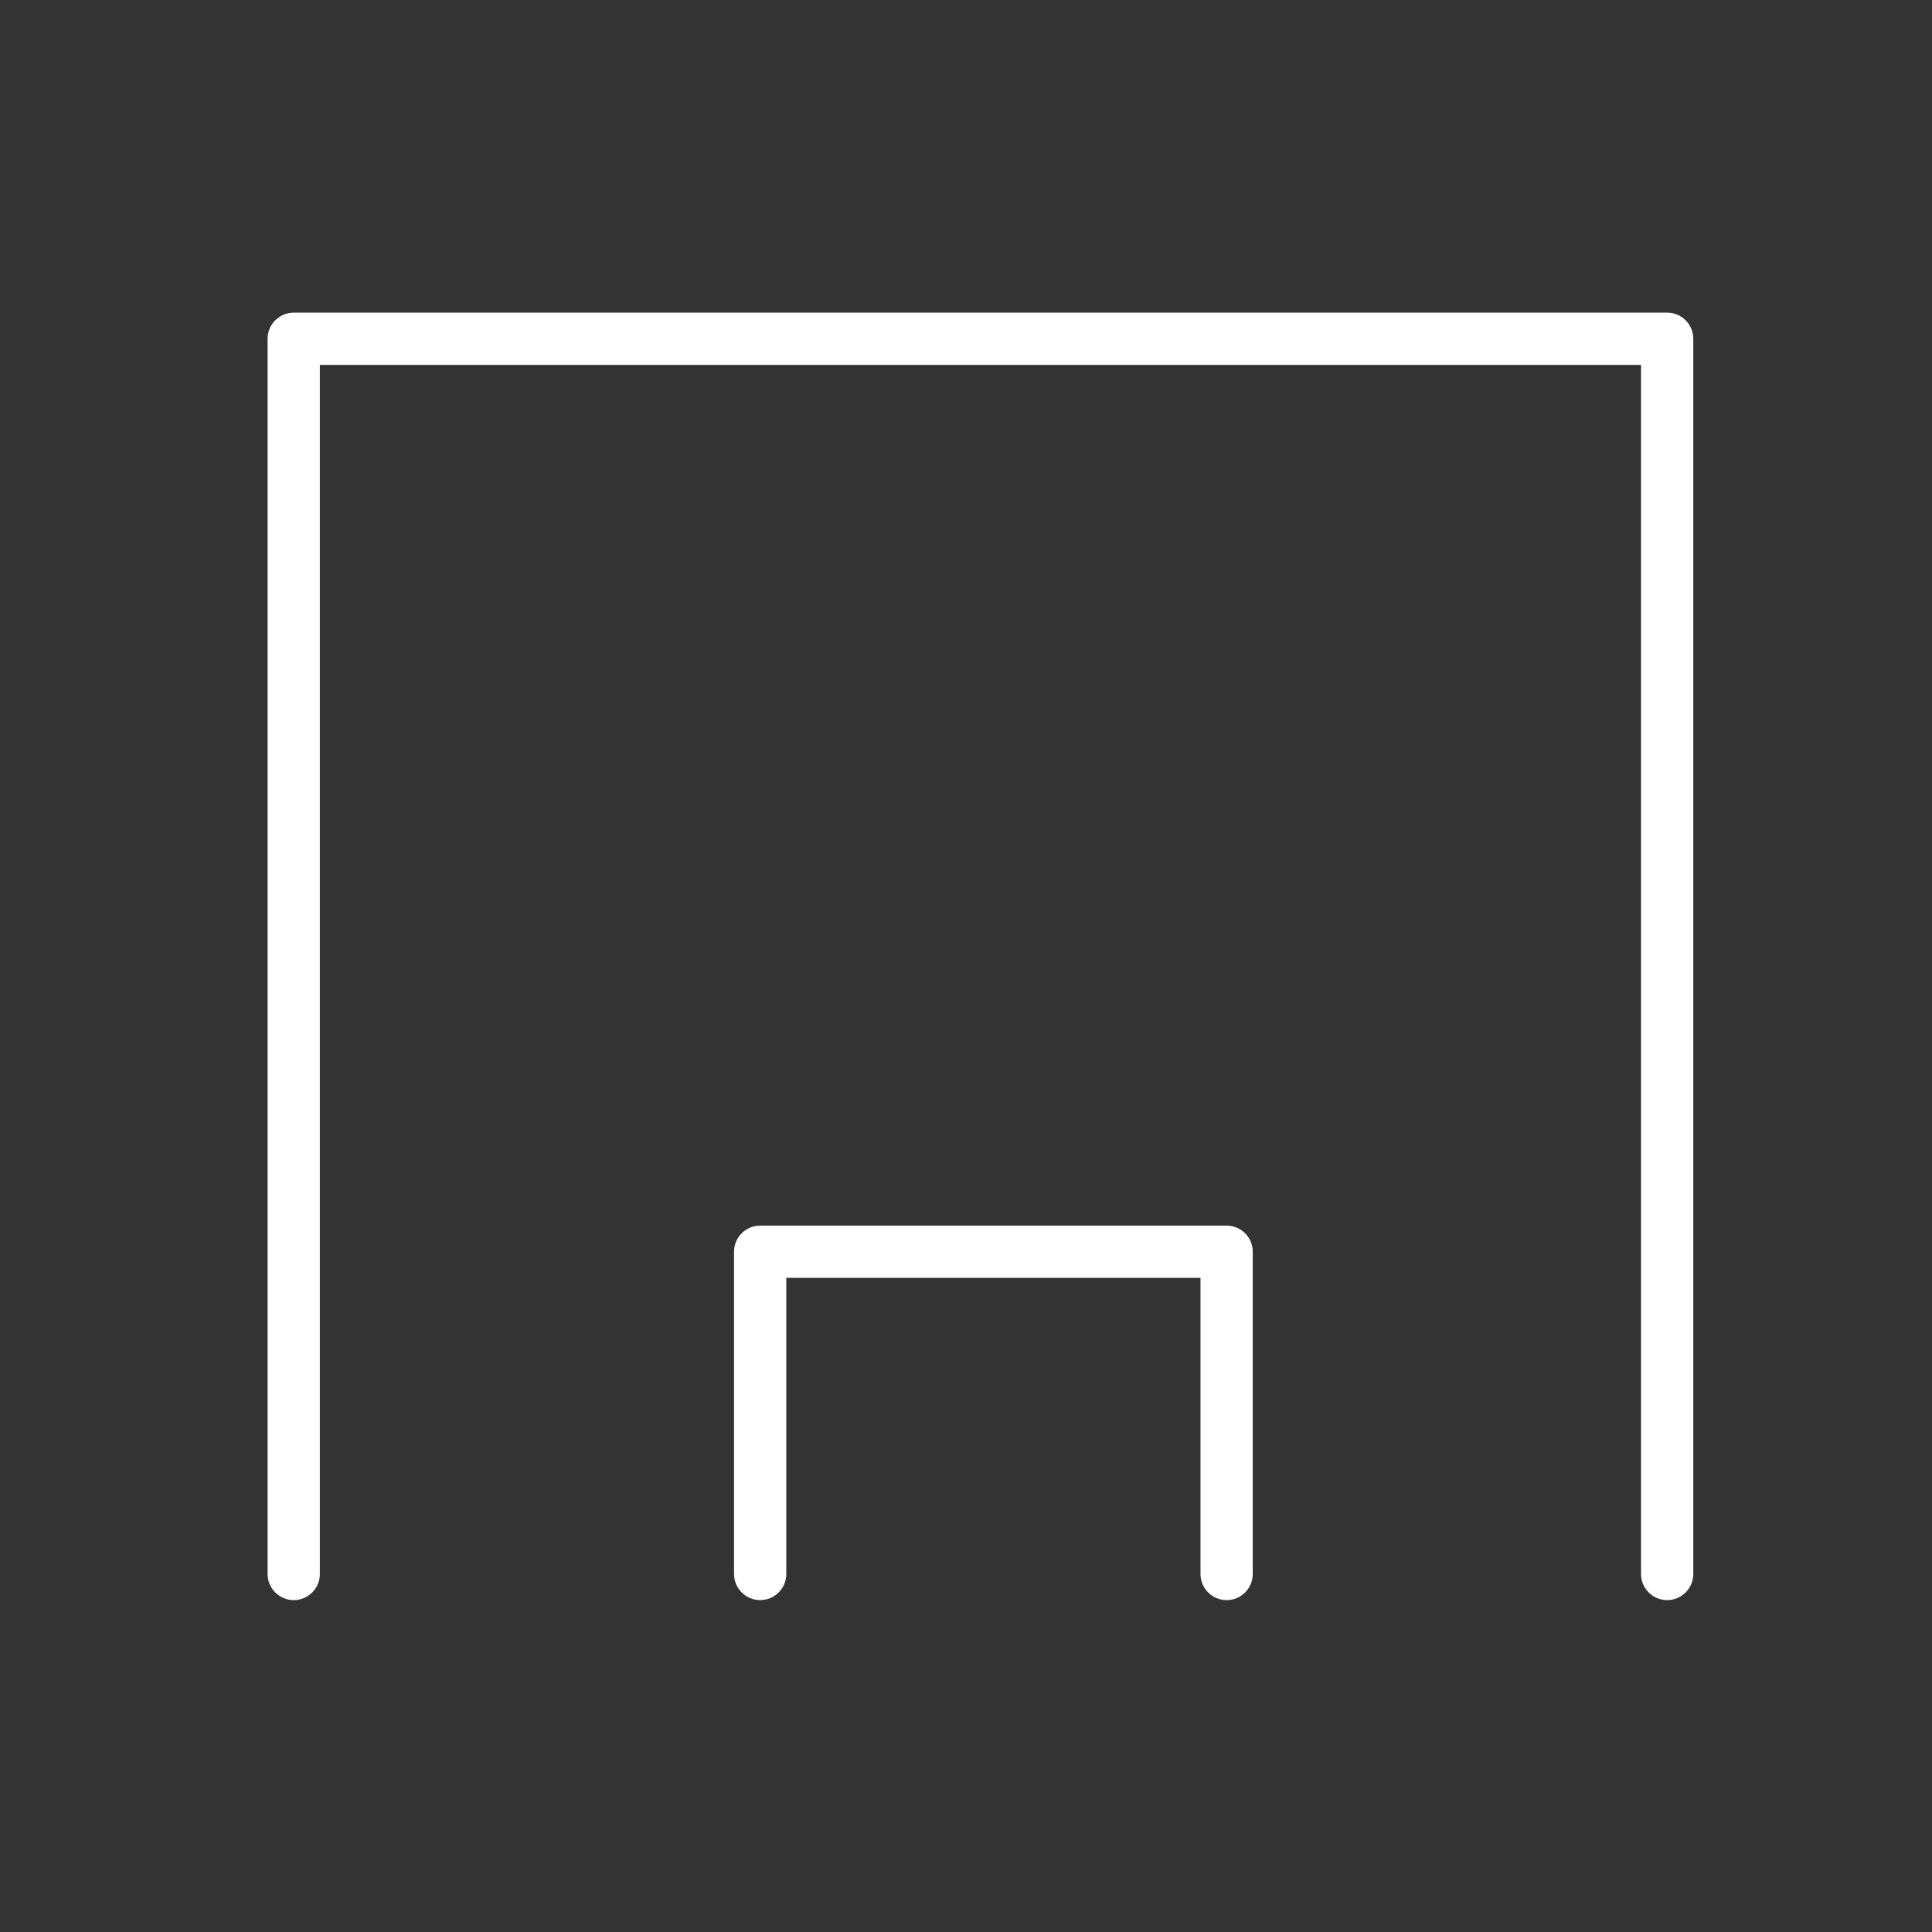 <svg width="61" height="61" viewBox="0 0 61 61" fill="none" xmlns="http://www.w3.org/2000/svg">
<rect x="0" y="0" width="61" height="61" fill="#333333" stroke="none"/>
<path fill-rule="evenodd" clip-rule="evenodd" d="M8.449 10.696C8.449 10.241 8.819 9.871 9.274 9.871H52.638C53.093 9.871 53.463 10.241 53.463 10.696V49.696C53.463 50.152 53.093 50.521 52.638 50.521C52.182 50.521 51.813 50.152 51.813 49.696V11.521H10.099V49.696C10.099 50.152 9.73 50.521 9.274 50.521C8.819 50.521 8.449 50.152 8.449 49.696V10.696ZM23.176 39.522C23.176 39.066 23.546 38.697 24.001 38.697H38.729C39.184 38.697 39.554 39.066 39.554 39.522V49.696C39.554 50.152 39.184 50.521 38.729 50.521C38.273 50.521 37.904 50.152 37.904 49.696V40.347H24.826V49.696C24.826 50.152 24.457 50.521 24.001 50.521C23.546 50.521 23.176 50.152 23.176 49.696V39.522Z" fill="white"/>
</svg>
